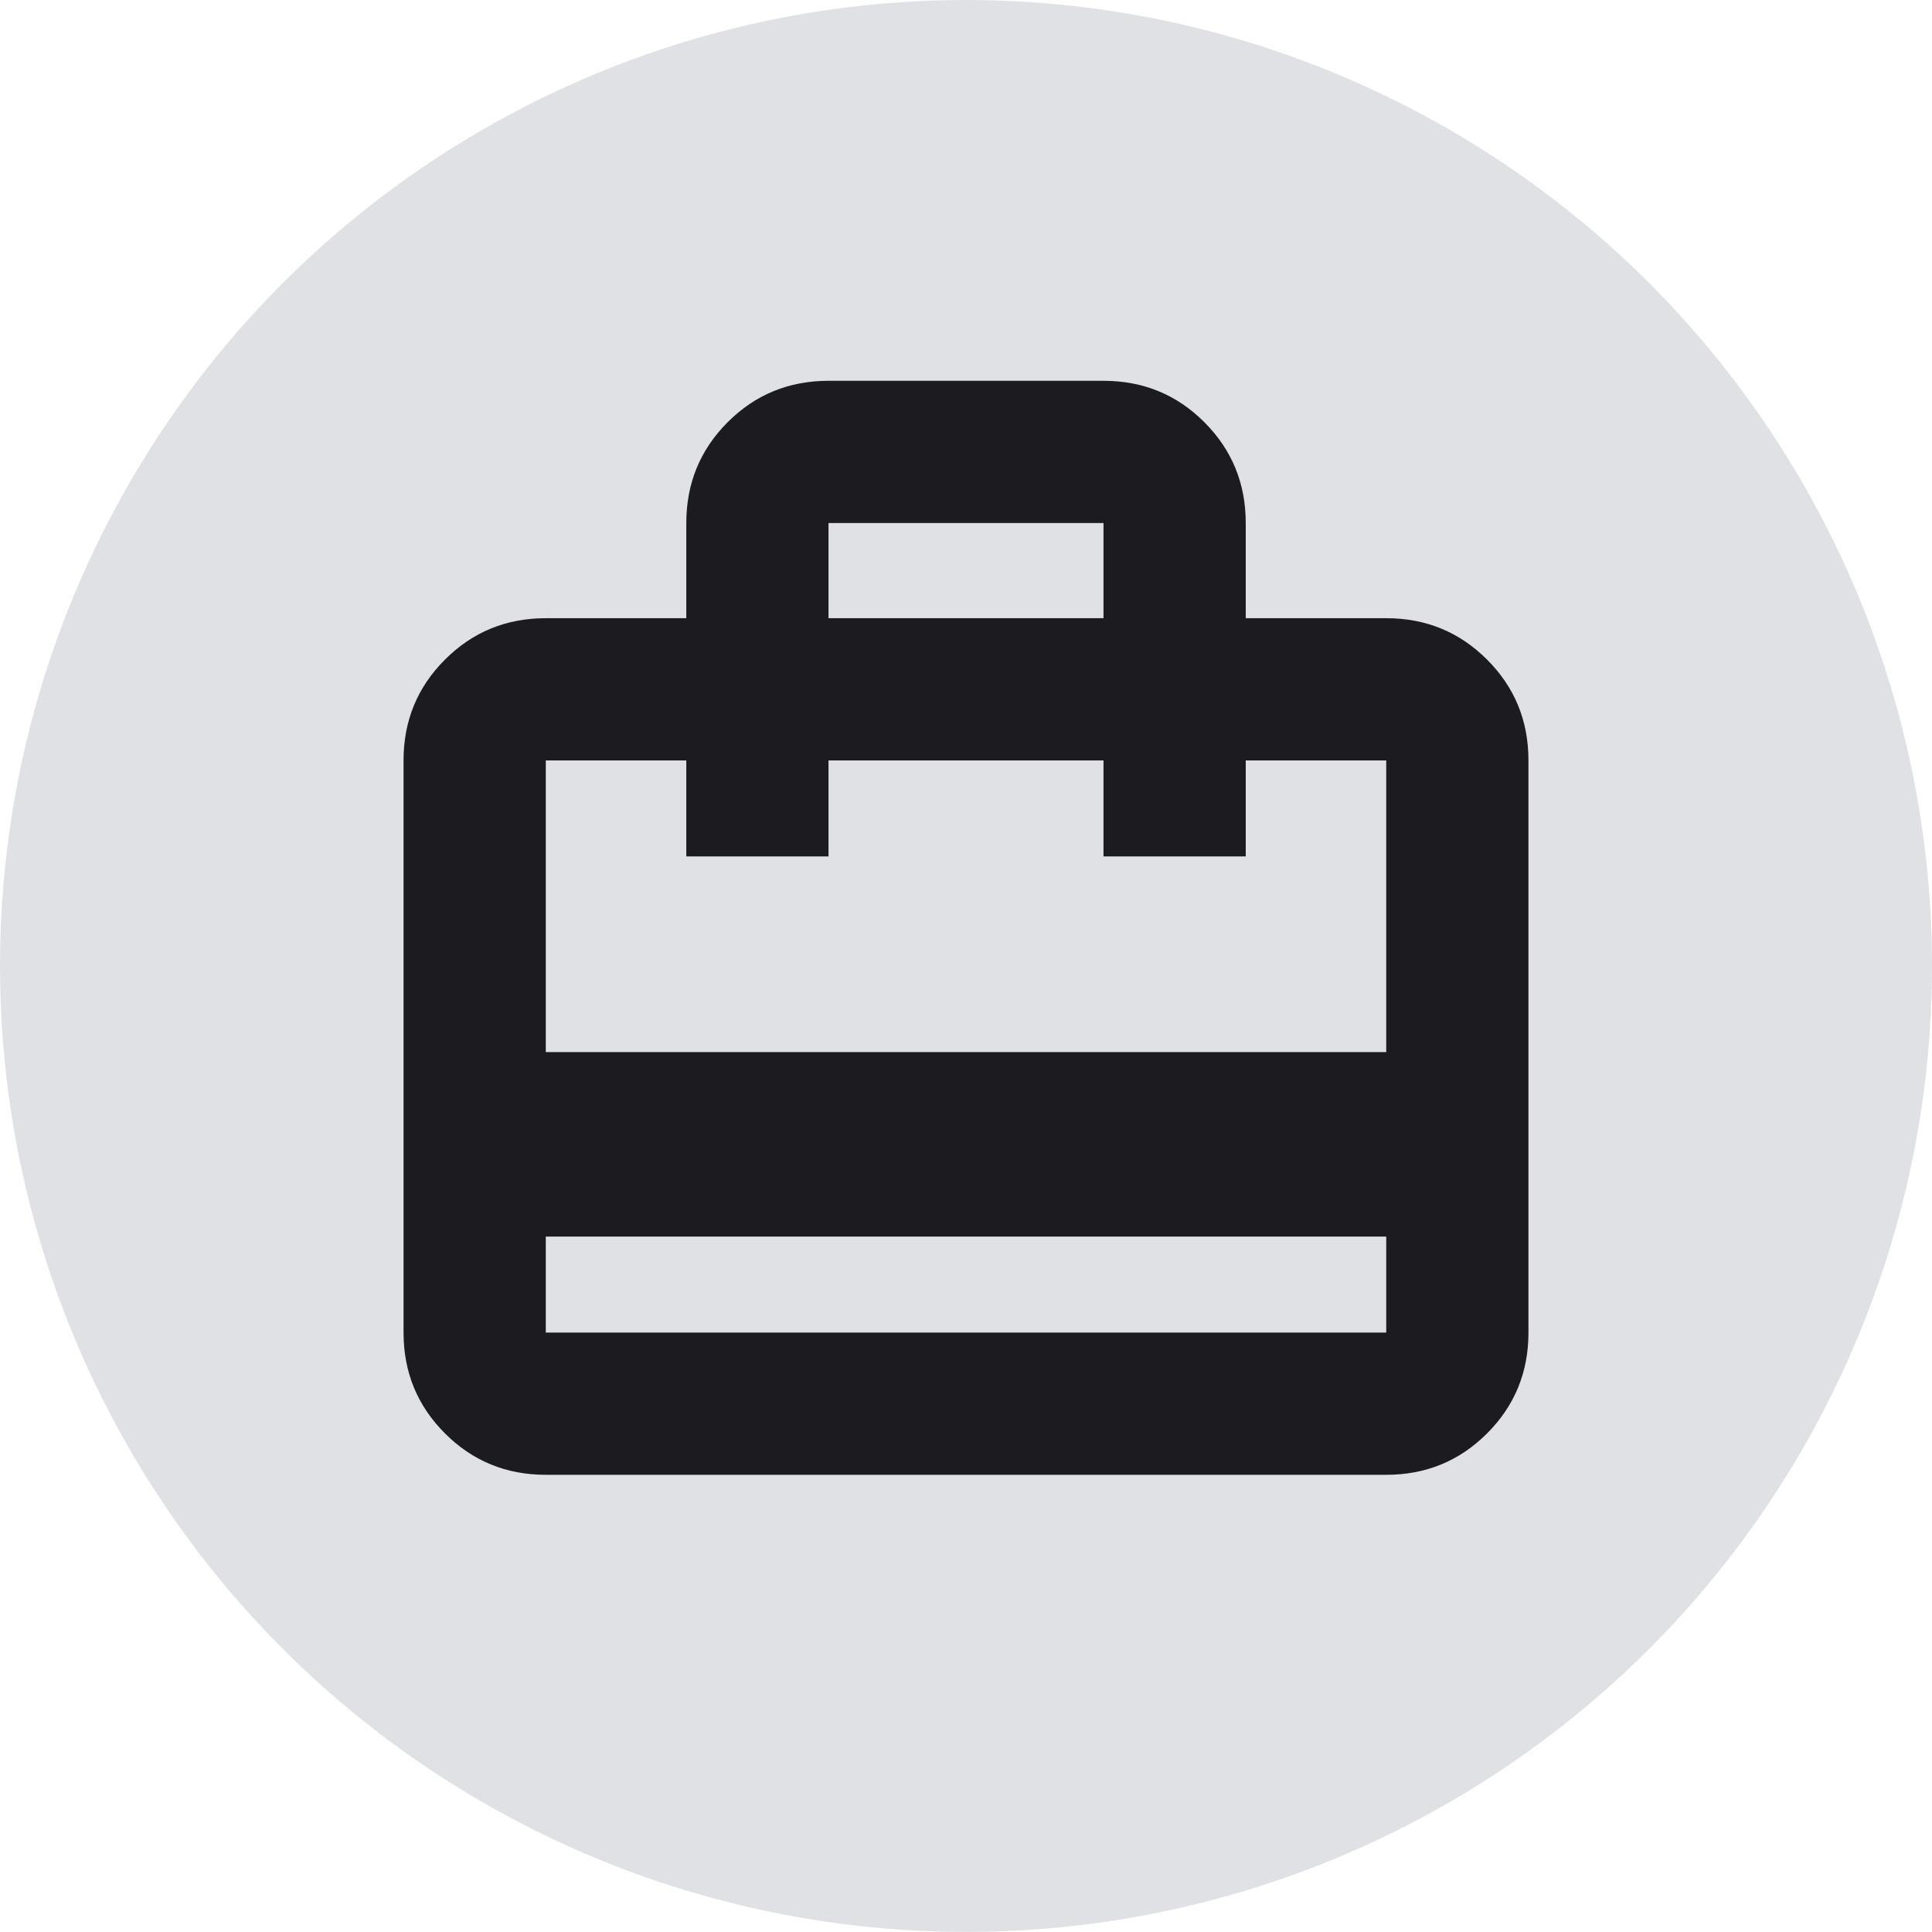<svg width="48" height="48" viewBox="0 0 48 48" fill="none" xmlns="http://www.w3.org/2000/svg">
<ellipse cx="24" cy="23.999" rx="24" ry="23.999" fill="#E0E1E5"/>
<mask id="mask0_1153_2686" style="mask-type:alpha" maskUnits="userSpaceOnUse" x="8" y="8" width="32" height="32">
<rect x="8" y="8" width="32" height="32" fill="#D9D9D9"/>
</mask>
<g mask="url(#mask0_1153_2686)">
<path d="M13.56 30.723V33.107H34.441V30.723H13.56ZM17.051 15.359V12.994C17.051 12.01 17.394 11.175 18.079 10.489C18.765 9.803 19.6 9.461 20.584 9.461H27.416C28.401 9.461 29.236 9.803 29.921 10.489C30.607 11.175 30.95 12.01 30.95 12.994V15.359H34.441C35.425 15.359 36.261 15.702 36.946 16.388C37.632 17.073 37.974 17.908 37.974 18.893V33.107C37.974 34.092 37.632 34.927 36.946 35.612C36.261 36.298 35.425 36.641 34.441 36.641H13.56C12.575 36.641 11.74 36.298 11.055 35.612C10.369 34.927 10.026 34.092 10.026 33.107V18.893C10.026 17.908 10.369 17.073 11.055 16.388C11.74 15.702 12.575 15.359 13.56 15.359H17.051ZM13.56 26.139H34.441V18.893H30.95V21.277H27.416V18.893H20.584V21.277H17.051V18.893H13.56V26.139ZM20.584 15.359H27.416V12.994H20.584V15.359Z" fill="#1C1B1F"/>
</g>
</svg>
